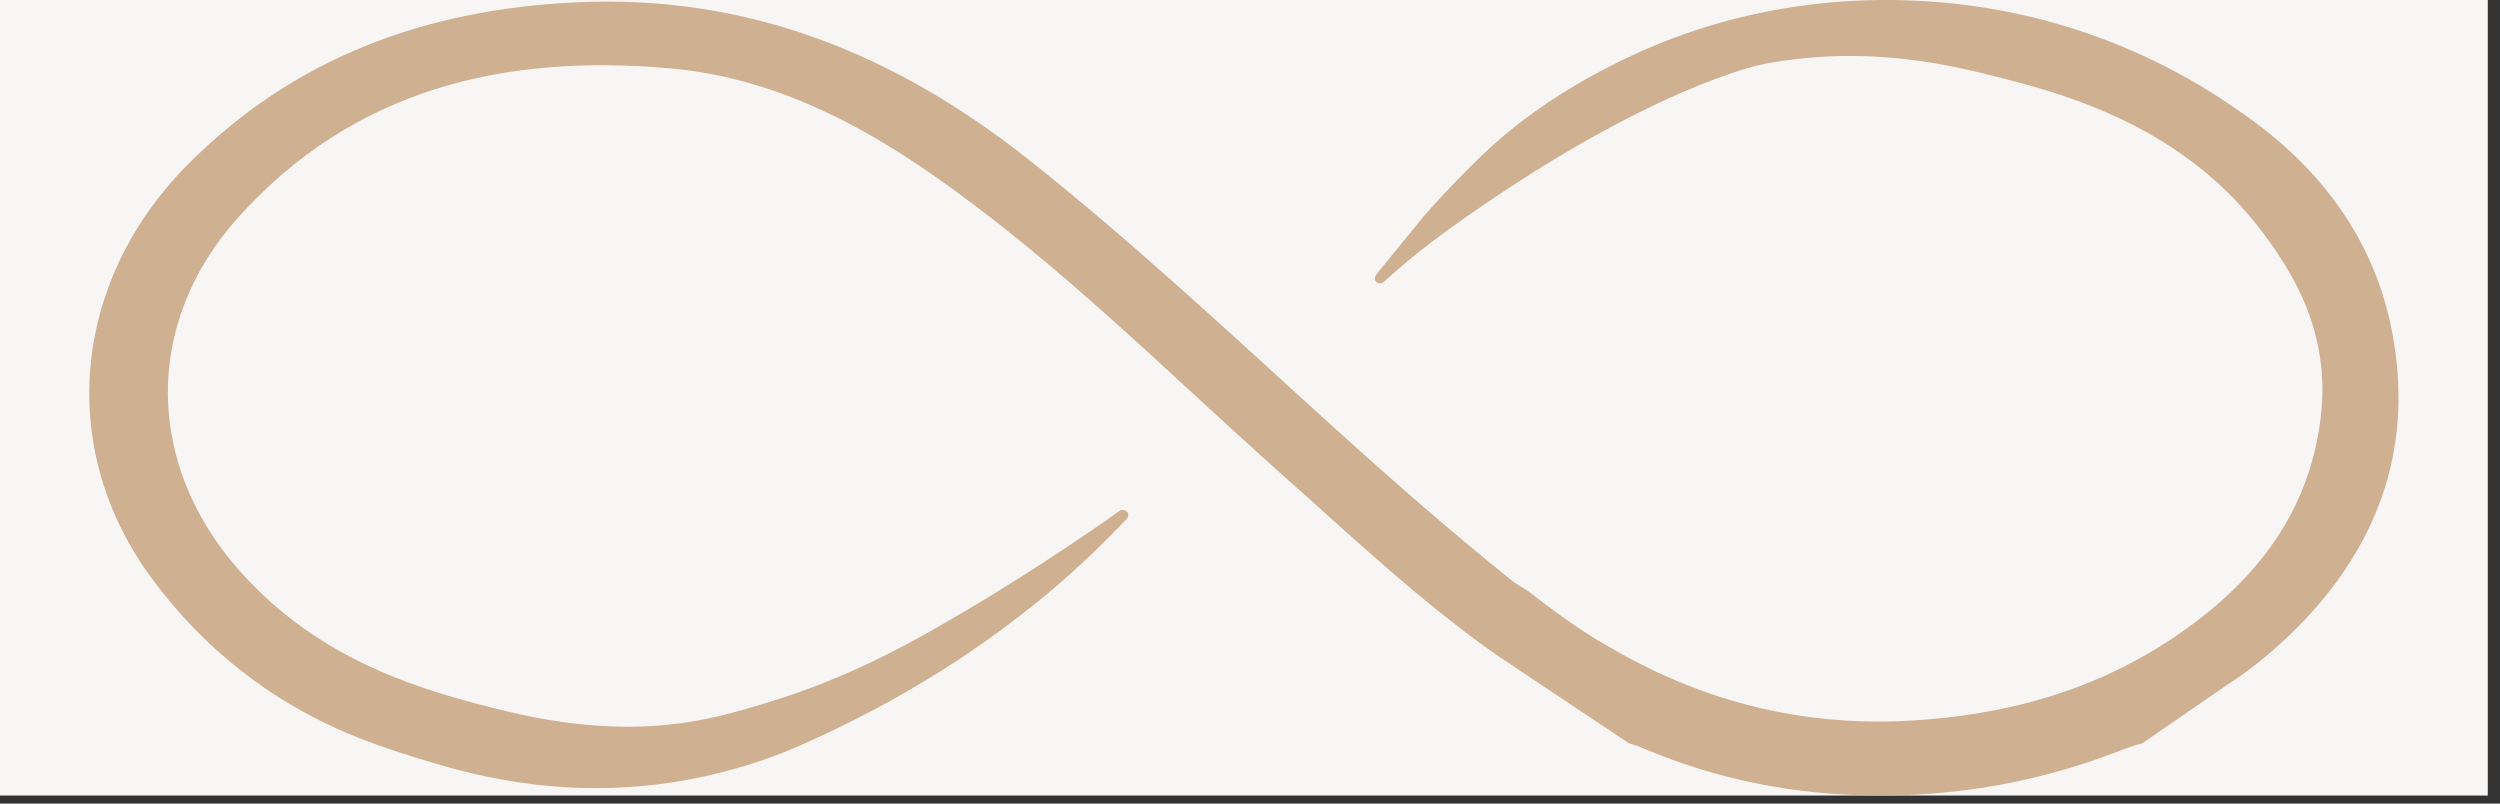 <?xml version="1.0" encoding="UTF-8"?> <svg xmlns="http://www.w3.org/2000/svg" width="56" height="18" viewBox="0 0 56 18" fill="none"><rect x="0" y="0" width="56" height="18" fill="#333333" stroke="none"/> <rect width="55.726" height="17.82" fill="#F7F6F5"></rect> <path d="M51.422 14.095C50.962 14.549 50.473 14.962 49.93 15.314C49.878 15.345 49.837 15.372 49.803 15.4L47.997 16.643C47.994 16.646 47.99 16.649 47.987 16.649L47.983 16.653C47.86 16.677 47.715 16.729 47.526 16.801C45.48 17.603 43.351 17.927 41.167 17.789C39.709 17.696 38.282 17.372 36.927 16.811C36.79 16.753 36.642 16.691 36.494 16.653L33.485 14.646L33.481 14.642C31.783 13.444 30.27 12.008 28.715 10.628C26.146 8.342 23.711 5.877 20.874 3.904C19.107 2.675 17.188 1.724 15.014 1.532C11.3 1.198 7.909 1.993 5.32 4.888C3.212 7.25 3.256 10.404 5.358 12.776C7.167 14.818 9.46 15.479 11.383 15.94C13.171 16.371 14.412 16.288 14.939 16.236C15.809 16.15 16.435 15.964 17.116 15.761C19.117 15.162 20.565 14.312 21.786 13.589C22.525 13.152 23.361 12.611 23.766 12.342C24.086 12.132 24.41 11.909 24.733 11.688C24.843 11.609 24.956 11.53 25.066 11.451C25.108 11.42 25.159 11.413 25.204 11.433C25.214 11.44 25.262 11.464 25.273 11.52C25.28 11.571 25.249 11.609 25.245 11.616C24.788 12.101 24.203 12.676 23.488 13.279C23.275 13.454 22.635 13.985 21.755 14.587C20.857 15.197 19.512 16.016 17.71 16.791C17.098 17.042 16.183 17.355 15.042 17.527C12.414 17.923 10.348 17.297 9.278 16.959C8.343 16.667 6.898 16.202 5.389 15.014C4.656 14.439 3.996 13.761 3.415 12.976C1.21 10.005 1.671 6.252 4.178 3.714C6.572 1.287 9.56 0.199 12.941 0.051C16.782 -0.124 20.063 1.222 23.03 3.566C25.252 5.326 27.326 7.254 29.427 9.165C30.864 10.473 32.319 11.764 33.839 12.983C33.959 13.083 34.09 13.148 34.255 13.258C34.286 13.282 35.266 14.064 36.023 14.477C38.09 15.696 40.301 16.267 42.705 16.147C44.895 16.033 46.931 15.482 48.757 14.236C50.545 13.017 51.787 11.423 52 9.199C52.103 8.111 51.846 7.068 51.292 6.118C50.896 5.439 50.442 4.851 49.93 4.341C48.207 2.623 45.982 2.048 44.961 1.78C43.829 1.487 41.883 0.977 39.486 1.439C39.486 1.439 36.903 1.938 32.464 5.129C32.054 5.422 31.683 5.725 31.683 5.725C31.408 5.949 31.184 6.145 31.023 6.29C30.968 6.359 30.871 6.362 30.827 6.314C30.792 6.276 30.789 6.211 30.823 6.155C31.177 5.722 31.532 5.284 31.886 4.851C31.924 4.802 32.749 3.873 33.468 3.229C35.022 1.835 36.893 1.081 37.374 0.895C40.621 -0.359 43.54 0.003 44.754 0.223C47.75 0.767 49.682 2.162 50.136 2.472C51.942 3.697 53.231 5.367 53.61 7.581C54.05 10.129 53.228 12.287 51.422 14.095Z" fill="#CFB091"></path> </svg> 